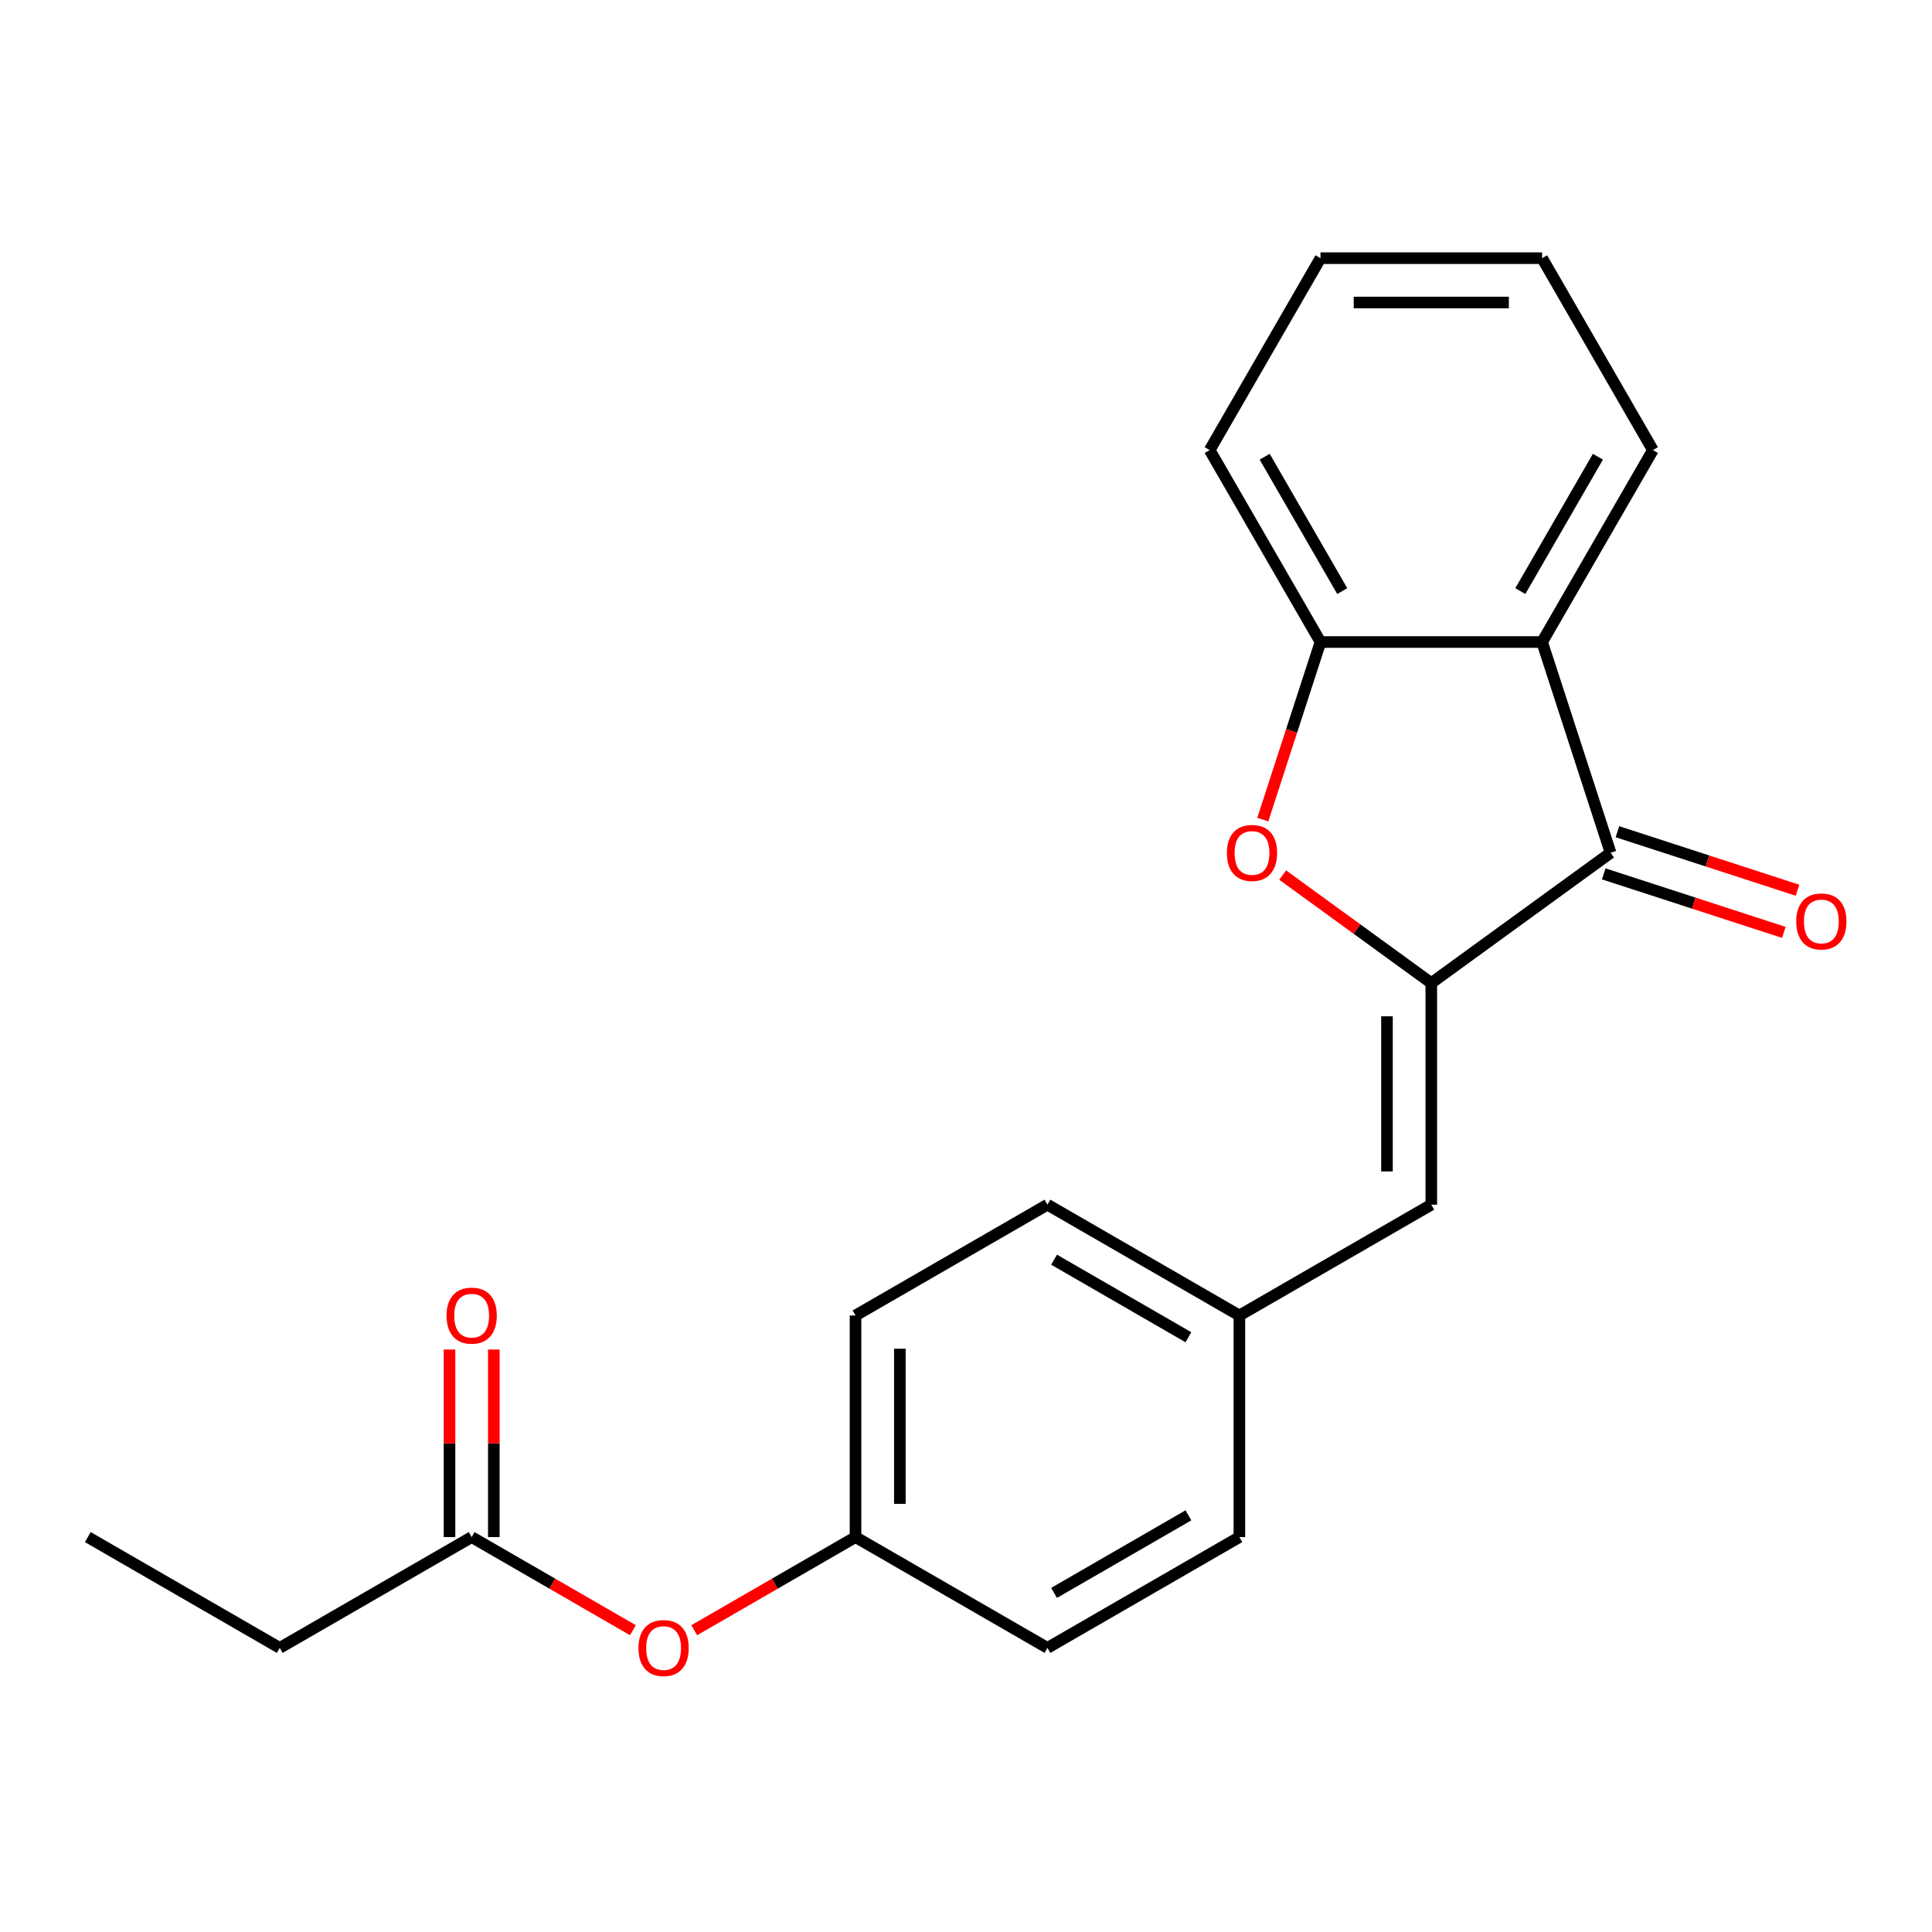 <?xml version='1.0' encoding='iso-8859-1'?>
<svg version='1.1' baseProfile='full'
              xmlns='http://www.w3.org/2000/svg'
                      xmlns:rdkit='http://www.rdkit.org/xml'
                      xmlns:xlink='http://www.w3.org/1999/xlink'
                  xml:space='preserve'
width='1000px' height='1000px' viewBox='0 0 1000 1000'>
<!-- END OF HEADER -->
<rect style='opacity:1.0;fill:#FFFFFF;stroke:none' width='1000' height='1000' x='0' y='0'> </rect>
<path class='bond-0' d='M 740.835,508.829 L 833.635,441.405' style='fill:none;fill-rule:evenodd;stroke:#000000;stroke-width:6px;stroke-linecap:butt;stroke-linejoin:miter;stroke-opacity:1' />
<path class='bond-1' d='M 740.835,508.829 L 702.368,480.881' style='fill:none;fill-rule:evenodd;stroke:#000000;stroke-width:6px;stroke-linecap:butt;stroke-linejoin:miter;stroke-opacity:1' />
<path class='bond-1' d='M 702.368,480.881 L 663.902,452.934' style='fill:none;fill-rule:evenodd;stroke:#FF0000;stroke-width:6px;stroke-linecap:butt;stroke-linejoin:miter;stroke-opacity:1' />
<path class='bond-4' d='M 740.835,508.829 L 740.835,623.537' style='fill:none;fill-rule:evenodd;stroke:#000000;stroke-width:6px;stroke-linecap:butt;stroke-linejoin:miter;stroke-opacity:1' />
<path class='bond-4' d='M 717.893,526.035 L 717.893,606.331' style='fill:none;fill-rule:evenodd;stroke:#000000;stroke-width:6px;stroke-linecap:butt;stroke-linejoin:miter;stroke-opacity:1' />
<path class='bond-2' d='M 833.635,441.405 L 798.189,332.311' style='fill:none;fill-rule:evenodd;stroke:#000000;stroke-width:6px;stroke-linecap:butt;stroke-linejoin:miter;stroke-opacity:1' />
<path class='bond-6' d='M 830.091,452.315 L 876.704,467.46' style='fill:none;fill-rule:evenodd;stroke:#000000;stroke-width:6px;stroke-linecap:butt;stroke-linejoin:miter;stroke-opacity:1' />
<path class='bond-6' d='M 876.704,467.46 L 923.317,482.606' style='fill:none;fill-rule:evenodd;stroke:#FF0000;stroke-width:6px;stroke-linecap:butt;stroke-linejoin:miter;stroke-opacity:1' />
<path class='bond-6' d='M 837.18,430.496 L 883.793,445.641' style='fill:none;fill-rule:evenodd;stroke:#000000;stroke-width:6px;stroke-linecap:butt;stroke-linejoin:miter;stroke-opacity:1' />
<path class='bond-6' d='M 883.793,445.641 L 930.406,460.787' style='fill:none;fill-rule:evenodd;stroke:#FF0000;stroke-width:6px;stroke-linecap:butt;stroke-linejoin:miter;stroke-opacity:1' />
<path class='bond-3' d='M 653.619,424.217 L 668.55,378.264' style='fill:none;fill-rule:evenodd;stroke:#FF0000;stroke-width:6px;stroke-linecap:butt;stroke-linejoin:miter;stroke-opacity:1' />
<path class='bond-3' d='M 668.55,378.264 L 683.481,332.311' style='fill:none;fill-rule:evenodd;stroke:#000000;stroke-width:6px;stroke-linecap:butt;stroke-linejoin:miter;stroke-opacity:1' />
<path class='bond-13' d='M 798.189,332.311 L 855.543,232.971' style='fill:none;fill-rule:evenodd;stroke:#000000;stroke-width:6px;stroke-linecap:butt;stroke-linejoin:miter;stroke-opacity:1' />
<path class='bond-13' d='M 786.924,305.94 L 827.072,236.402' style='fill:none;fill-rule:evenodd;stroke:#000000;stroke-width:6px;stroke-linecap:butt;stroke-linejoin:miter;stroke-opacity:1' />
<path class='bond-21' d='M 798.189,332.311 L 683.481,332.311' style='fill:none;fill-rule:evenodd;stroke:#000000;stroke-width:6px;stroke-linecap:butt;stroke-linejoin:miter;stroke-opacity:1' />
<path class='bond-16' d='M 683.481,332.311 L 626.127,232.971' style='fill:none;fill-rule:evenodd;stroke:#000000;stroke-width:6px;stroke-linecap:butt;stroke-linejoin:miter;stroke-opacity:1' />
<path class='bond-16' d='M 694.746,305.94 L 654.598,236.402' style='fill:none;fill-rule:evenodd;stroke:#000000;stroke-width:6px;stroke-linecap:butt;stroke-linejoin:miter;stroke-opacity:1' />
<path class='bond-9' d='M 740.835,623.537 L 641.495,680.891' style='fill:none;fill-rule:evenodd;stroke:#000000;stroke-width:6px;stroke-linecap:butt;stroke-linejoin:miter;stroke-opacity:1' />
<path class='bond-5' d='M 244.135,795.599 L 285.871,819.695' style='fill:none;fill-rule:evenodd;stroke:#000000;stroke-width:6px;stroke-linecap:butt;stroke-linejoin:miter;stroke-opacity:1' />
<path class='bond-5' d='M 285.871,819.695 L 327.607,843.792' style='fill:none;fill-rule:evenodd;stroke:#FF0000;stroke-width:6px;stroke-linecap:butt;stroke-linejoin:miter;stroke-opacity:1' />
<path class='bond-8' d='M 255.605,795.599 L 255.605,747.059' style='fill:none;fill-rule:evenodd;stroke:#000000;stroke-width:6px;stroke-linecap:butt;stroke-linejoin:miter;stroke-opacity:1' />
<path class='bond-8' d='M 255.605,747.059 L 255.605,698.518' style='fill:none;fill-rule:evenodd;stroke:#FF0000;stroke-width:6px;stroke-linecap:butt;stroke-linejoin:miter;stroke-opacity:1' />
<path class='bond-8' d='M 232.664,795.599 L 232.664,747.059' style='fill:none;fill-rule:evenodd;stroke:#000000;stroke-width:6px;stroke-linecap:butt;stroke-linejoin:miter;stroke-opacity:1' />
<path class='bond-8' d='M 232.664,747.059 L 232.664,698.518' style='fill:none;fill-rule:evenodd;stroke:#FF0000;stroke-width:6px;stroke-linecap:butt;stroke-linejoin:miter;stroke-opacity:1' />
<path class='bond-17' d='M 244.135,795.599 L 144.795,852.953' style='fill:none;fill-rule:evenodd;stroke:#000000;stroke-width:6px;stroke-linecap:butt;stroke-linejoin:miter;stroke-opacity:1' />
<path class='bond-7' d='M 359.342,843.792 L 401.079,819.695' style='fill:none;fill-rule:evenodd;stroke:#FF0000;stroke-width:6px;stroke-linecap:butt;stroke-linejoin:miter;stroke-opacity:1' />
<path class='bond-7' d='M 401.079,819.695 L 442.815,795.599' style='fill:none;fill-rule:evenodd;stroke:#000000;stroke-width:6px;stroke-linecap:butt;stroke-linejoin:miter;stroke-opacity:1' />
<path class='bond-11' d='M 641.495,680.891 L 641.495,795.599' style='fill:none;fill-rule:evenodd;stroke:#000000;stroke-width:6px;stroke-linecap:butt;stroke-linejoin:miter;stroke-opacity:1' />
<path class='bond-12' d='M 641.495,680.891 L 542.155,623.537' style='fill:none;fill-rule:evenodd;stroke:#000000;stroke-width:6px;stroke-linecap:butt;stroke-linejoin:miter;stroke-opacity:1' />
<path class='bond-12' d='M 615.123,692.156 L 545.585,652.008' style='fill:none;fill-rule:evenodd;stroke:#000000;stroke-width:6px;stroke-linecap:butt;stroke-linejoin:miter;stroke-opacity:1' />
<path class='bond-10' d='M 442.815,795.599 L 442.815,680.891' style='fill:none;fill-rule:evenodd;stroke:#000000;stroke-width:6px;stroke-linecap:butt;stroke-linejoin:miter;stroke-opacity:1' />
<path class='bond-10' d='M 465.756,778.393 L 465.756,698.097' style='fill:none;fill-rule:evenodd;stroke:#000000;stroke-width:6px;stroke-linecap:butt;stroke-linejoin:miter;stroke-opacity:1' />
<path class='bond-22' d='M 442.815,795.599 L 542.155,852.953' style='fill:none;fill-rule:evenodd;stroke:#000000;stroke-width:6px;stroke-linecap:butt;stroke-linejoin:miter;stroke-opacity:1' />
<path class='bond-15' d='M 641.495,795.599 L 542.155,852.953' style='fill:none;fill-rule:evenodd;stroke:#000000;stroke-width:6px;stroke-linecap:butt;stroke-linejoin:miter;stroke-opacity:1' />
<path class='bond-15' d='M 615.123,784.334 L 545.585,824.482' style='fill:none;fill-rule:evenodd;stroke:#000000;stroke-width:6px;stroke-linecap:butt;stroke-linejoin:miter;stroke-opacity:1' />
<path class='bond-14' d='M 542.155,623.537 L 442.815,680.891' style='fill:none;fill-rule:evenodd;stroke:#000000;stroke-width:6px;stroke-linecap:butt;stroke-linejoin:miter;stroke-opacity:1' />
<path class='bond-18' d='M 855.543,232.971 L 798.189,133.631' style='fill:none;fill-rule:evenodd;stroke:#000000;stroke-width:6px;stroke-linecap:butt;stroke-linejoin:miter;stroke-opacity:1' />
<path class='bond-20' d='M 626.127,232.971 L 683.481,133.631' style='fill:none;fill-rule:evenodd;stroke:#000000;stroke-width:6px;stroke-linecap:butt;stroke-linejoin:miter;stroke-opacity:1' />
<path class='bond-19' d='M 144.795,852.953 L 45.455,795.599' style='fill:none;fill-rule:evenodd;stroke:#000000;stroke-width:6px;stroke-linecap:butt;stroke-linejoin:miter;stroke-opacity:1' />
<path class='bond-23' d='M 798.189,133.631 L 683.481,133.631' style='fill:none;fill-rule:evenodd;stroke:#000000;stroke-width:6px;stroke-linecap:butt;stroke-linejoin:miter;stroke-opacity:1' />
<path class='bond-23' d='M 780.983,156.573 L 700.687,156.573' style='fill:none;fill-rule:evenodd;stroke:#000000;stroke-width:6px;stroke-linecap:butt;stroke-linejoin:miter;stroke-opacity:1' />
<path  class='atom-2' d='M 635.034 441.485
Q 635.034 434.685, 638.394 430.885
Q 641.754 427.085, 648.034 427.085
Q 654.314 427.085, 657.674 430.885
Q 661.034 434.685, 661.034 441.485
Q 661.034 448.365, 657.634 452.285
Q 654.234 456.165, 648.034 456.165
Q 641.794 456.165, 638.394 452.285
Q 635.034 448.405, 635.034 441.485
M 648.034 452.965
Q 652.354 452.965, 654.674 450.085
Q 657.034 447.165, 657.034 441.485
Q 657.034 435.925, 654.674 433.125
Q 652.354 430.285, 648.034 430.285
Q 643.714 430.285, 641.354 433.085
Q 639.034 435.885, 639.034 441.485
Q 639.034 447.205, 641.354 450.085
Q 643.714 452.965, 648.034 452.965
' fill='#FF0000'/>
<path  class='atom-7' d='M 929.729 476.932
Q 929.729 470.132, 933.089 466.332
Q 936.449 462.532, 942.729 462.532
Q 949.009 462.532, 952.369 466.332
Q 955.729 470.132, 955.729 476.932
Q 955.729 483.812, 952.329 487.732
Q 948.929 491.612, 942.729 491.612
Q 936.489 491.612, 933.089 487.732
Q 929.729 483.852, 929.729 476.932
M 942.729 488.412
Q 947.049 488.412, 949.369 485.532
Q 951.729 482.612, 951.729 476.932
Q 951.729 471.372, 949.369 468.572
Q 947.049 465.732, 942.729 465.732
Q 938.409 465.732, 936.049 468.532
Q 933.729 471.332, 933.729 476.932
Q 933.729 482.652, 936.049 485.532
Q 938.409 488.412, 942.729 488.412
' fill='#FF0000'/>
<path  class='atom-8' d='M 330.475 853.033
Q 330.475 846.233, 333.835 842.433
Q 337.195 838.633, 343.475 838.633
Q 349.755 838.633, 353.115 842.433
Q 356.475 846.233, 356.475 853.033
Q 356.475 859.913, 353.075 863.833
Q 349.675 867.713, 343.475 867.713
Q 337.235 867.713, 333.835 863.833
Q 330.475 859.953, 330.475 853.033
M 343.475 864.513
Q 347.795 864.513, 350.115 861.633
Q 352.475 858.713, 352.475 853.033
Q 352.475 847.473, 350.115 844.673
Q 347.795 841.833, 343.475 841.833
Q 339.155 841.833, 336.795 844.633
Q 334.475 847.433, 334.475 853.033
Q 334.475 858.753, 336.795 861.633
Q 339.155 864.513, 343.475 864.513
' fill='#FF0000'/>
<path  class='atom-9' d='M 231.135 680.971
Q 231.135 674.171, 234.495 670.371
Q 237.855 666.571, 244.135 666.571
Q 250.415 666.571, 253.775 670.371
Q 257.135 674.171, 257.135 680.971
Q 257.135 687.851, 253.735 691.771
Q 250.335 695.651, 244.135 695.651
Q 237.895 695.651, 234.495 691.771
Q 231.135 687.891, 231.135 680.971
M 244.135 692.451
Q 248.455 692.451, 250.775 689.571
Q 253.135 686.651, 253.135 680.971
Q 253.135 675.411, 250.775 672.611
Q 248.455 669.771, 244.135 669.771
Q 239.815 669.771, 237.455 672.571
Q 235.135 675.371, 235.135 680.971
Q 235.135 686.691, 237.455 689.571
Q 239.815 692.451, 244.135 692.451
' fill='#FF0000'/>
</svg>
